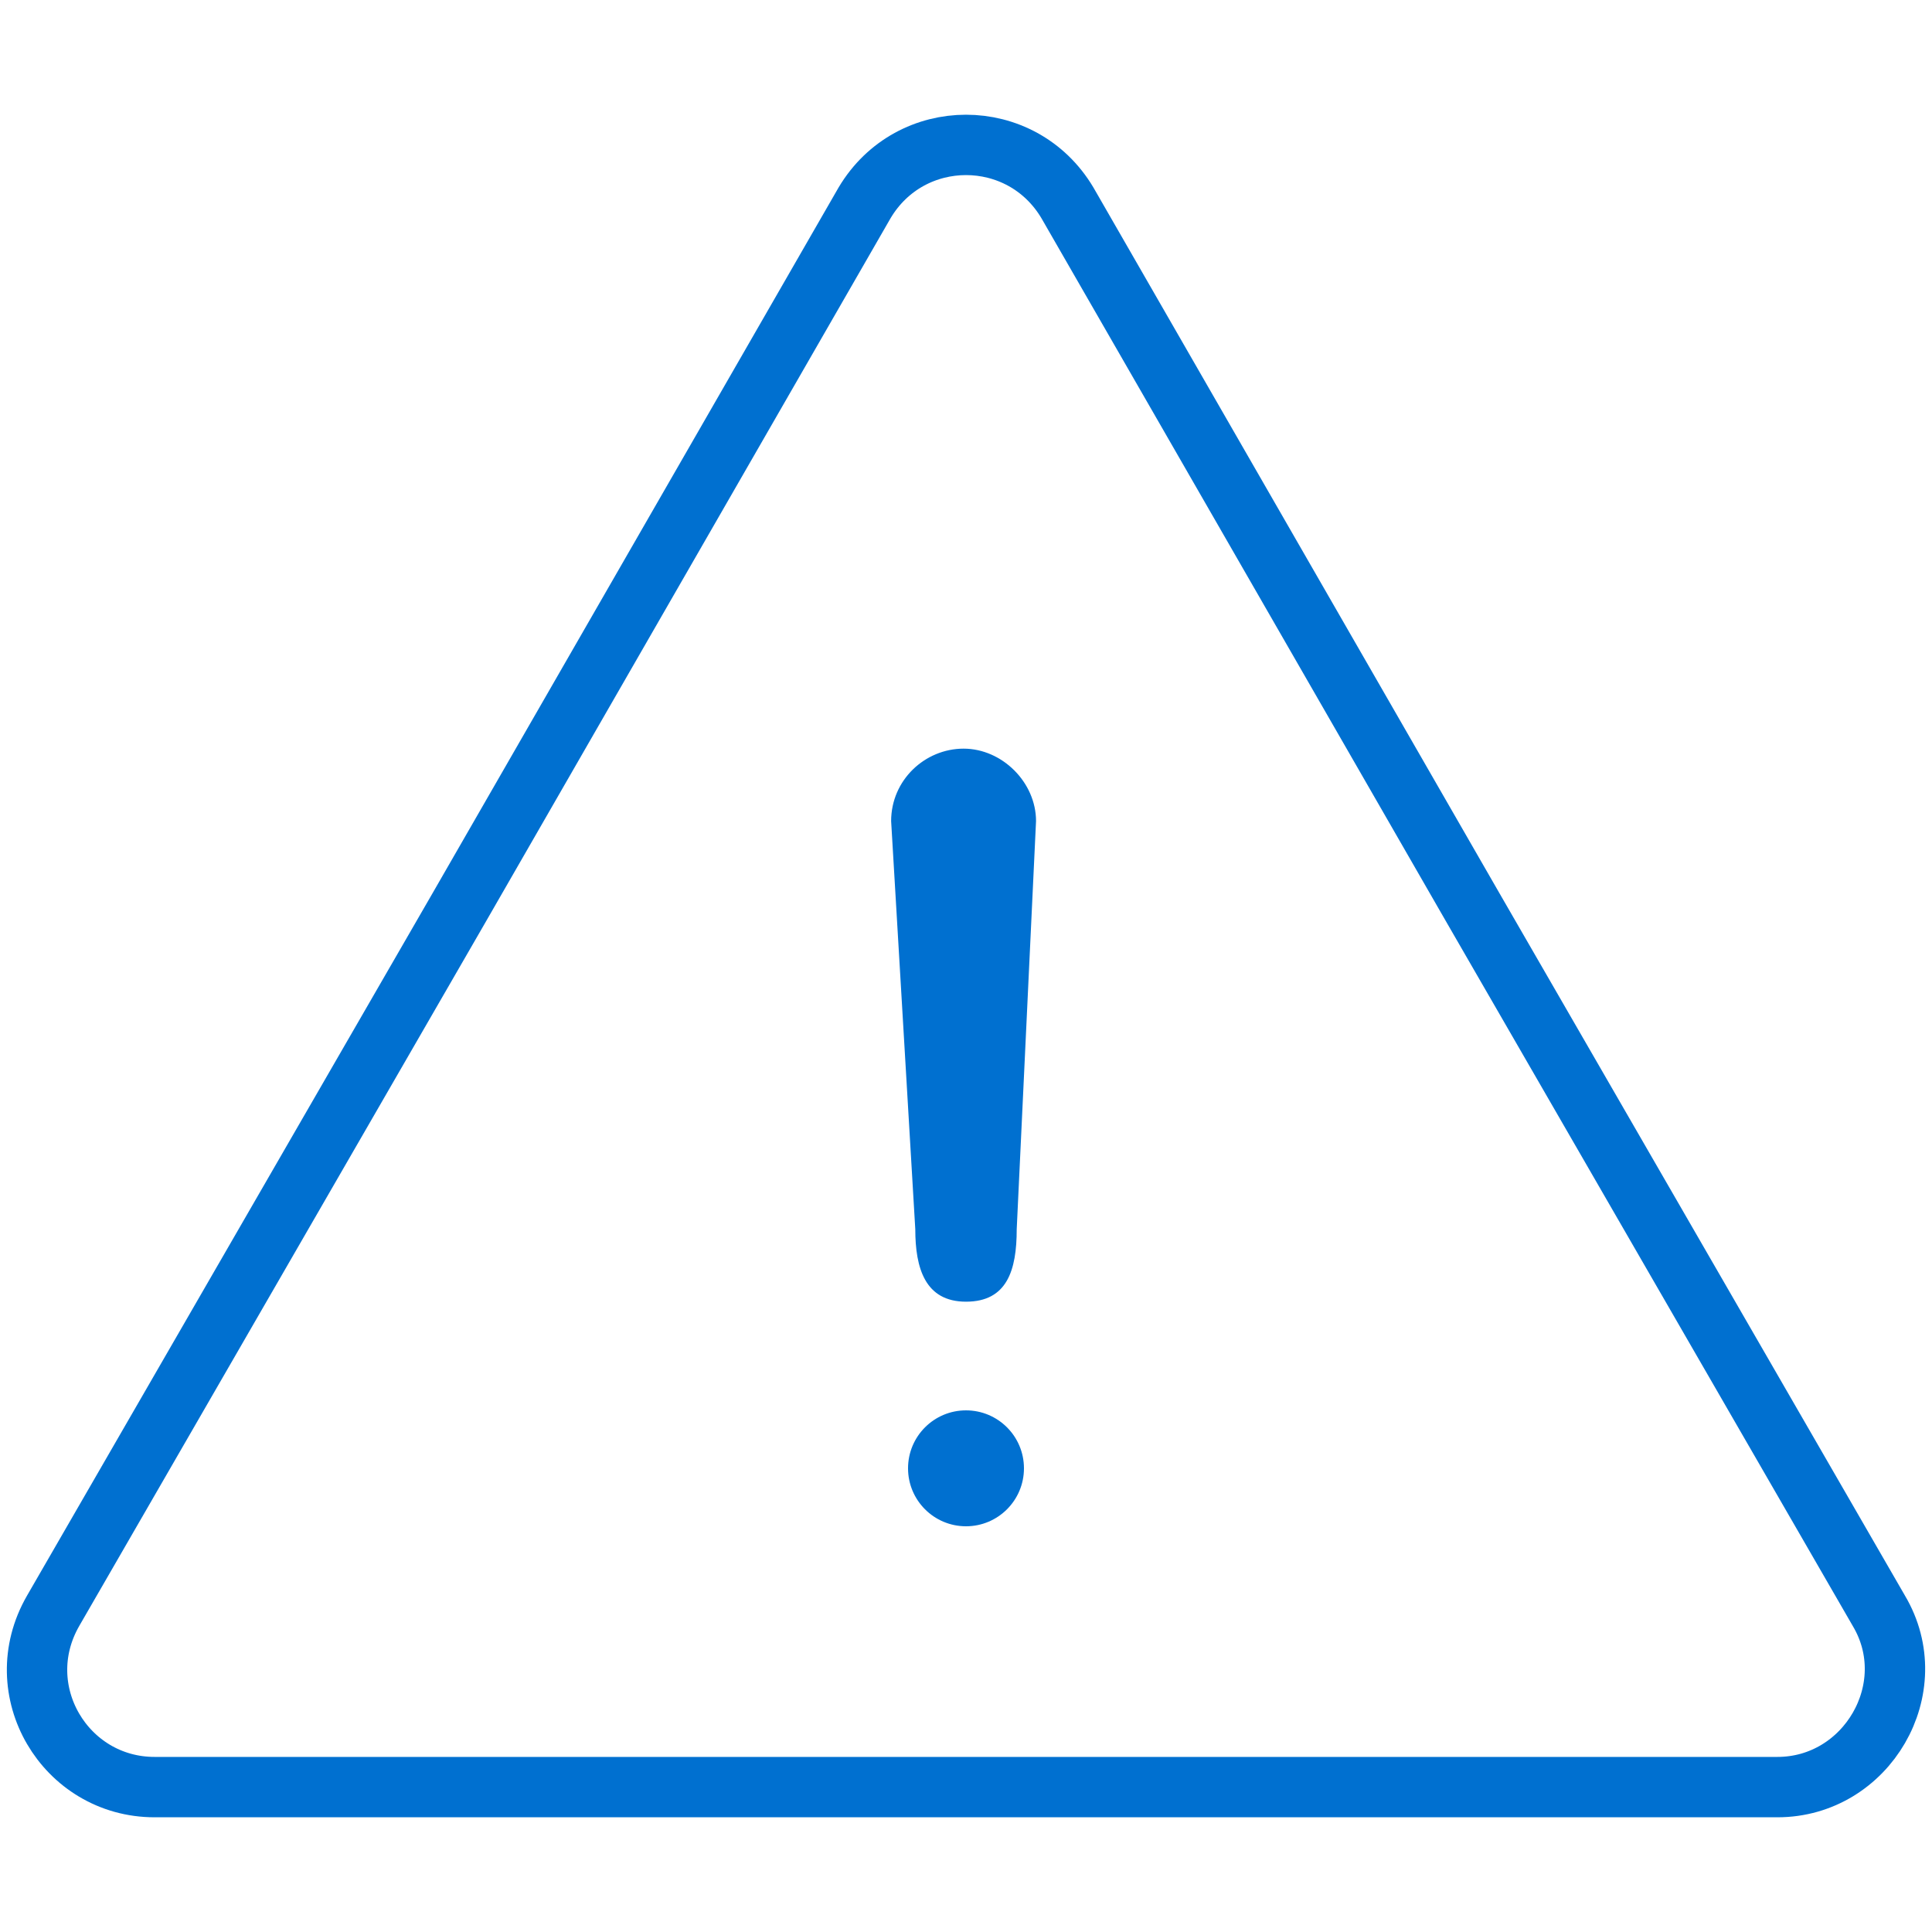 <?xml version="1.0" encoding="utf-8"?>
<!-- Generator: Adobe Illustrator 25.0.1, SVG Export Plug-In . SVG Version: 6.00 Build 0)  -->
<svg version="1.1" id="Layer_1" xmlns:v="https://vecta.io/nano"
	 xmlns="http://www.w3.org/2000/svg" xmlns:xlink="http://www.w3.org/1999/xlink" x="0px" y="0px" viewBox="0 0 80 80"
	 style="enable-background:new 0 0 80 80;" xml:space="preserve">
<style type="text/css">
	.st0{fill:#0070D0;}
	.st1{fill:none;stroke:#0070D0;stroke-width:2.5;stroke-linecap:round;stroke-linejoin:round;stroke-miterlimit:10;}
</style>
<g>
	<circle class="st0" cx="40" cy="60.8" r="2.4"/>
	<path class="st0" d="M42.1,50.9c0,1.7-0.4,3-2.1,3s-2.1-1.4-2.1-3l-1-16.9c0-1.7,1.4-3,3-3s3,1.4,3,3L42.1,50.9z"/>
</g>
<path class="st1" d="M40,74H6.4c-3.7,0-6.1-4-4.2-7.3L19,37.6L35.8,8.4c1.9-3.2,6.5-3.2,8.4,0L61,37.6l16.8,29.1
	c1.9,3.2-0.5,7.3-4.2,7.3H40z"/>
</svg>
